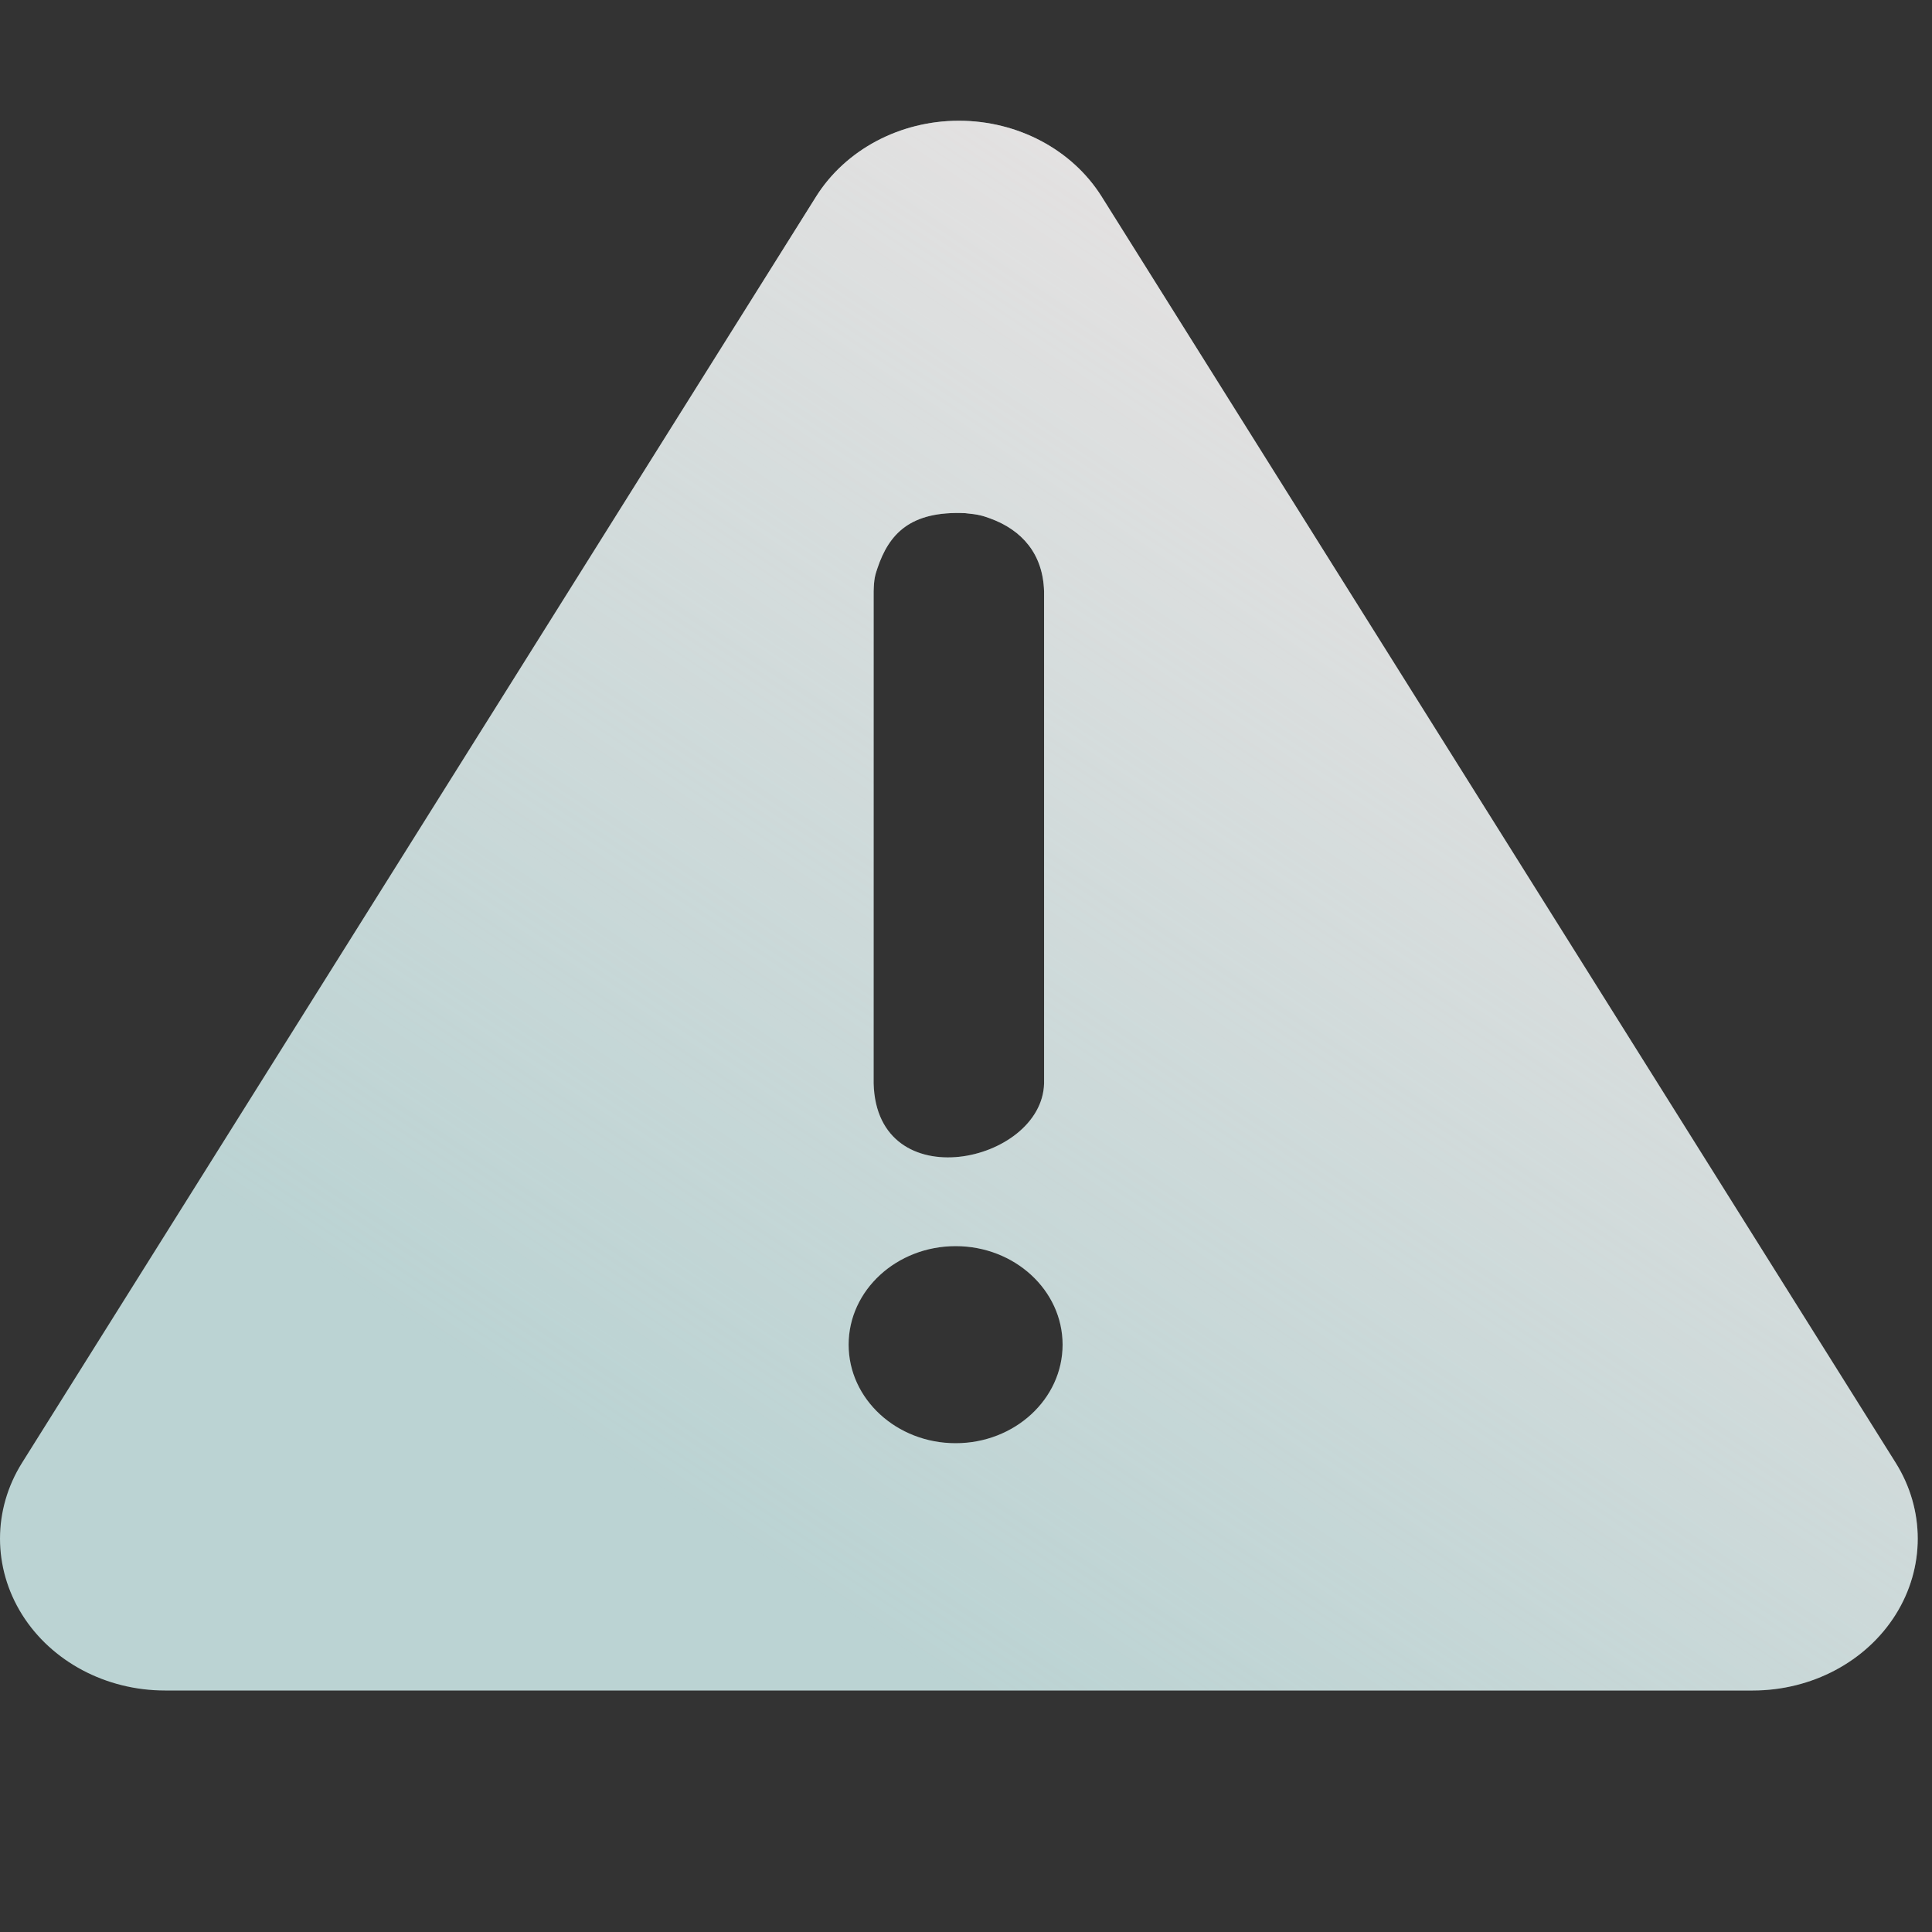 <?xml version="1.0" encoding="UTF-8"?>
<svg xmlns="http://www.w3.org/2000/svg" width="36" height="36" viewBox="0 0 36 36" fill="none">
  <rect x="0" y="0" width="36" height="36" fill="#333333" stroke="none"/>
  <path fill-rule="evenodd" clip-rule="evenodd" d="M15.206 3.664C15.755 2.789 16.77 2.25 17.867 2.25C18.965 2.25 19.979 2.789 20.528 3.664C24.38 9.807 31.469 21.111 35.322 27.255C35.871 28.13 35.872 29.209 35.323 30.085C34.774 30.961 33.76 31.5 32.661 31.5C24.956 31.5 10.778 31.5 3.073 31.5C1.975 31.5 0.96 30.961 0.411 30.085C-0.137 29.209 -0.137 28.13 0.412 27.255C4.265 21.111 11.354 9.807 15.206 3.664ZM17.807 23.22C18.907 23.22 19.8 24.043 19.8 25.056C19.8 26.069 18.907 26.892 17.807 26.892C16.707 26.892 15.813 26.069 15.813 25.056C15.813 24.043 16.707 23.22 17.807 23.22ZM17.986 9.562C18.242 9.586 18.312 9.611 18.447 9.659C19.046 9.876 19.436 10.325 19.455 11.021V20.189C19.415 21.676 16.337 22.345 16.279 20.189V11.021C16.285 10.784 16.306 10.718 16.349 10.59C16.564 9.95 16.959 9.516 17.986 9.562Z" fill="#BBD3D3"></path>
  <path fill-rule="evenodd" clip-rule="evenodd" d="M15.206 3.664C15.755 2.789 16.77 2.25 17.867 2.25C18.965 2.25 19.979 2.789 20.528 3.664C24.38 9.807 31.469 21.111 35.322 27.255C35.871 28.13 35.872 29.209 35.323 30.085C34.774 30.961 33.76 31.5 32.661 31.5C24.956 31.5 10.778 31.5 3.073 31.5C1.975 31.5 0.96 30.961 0.411 30.085C-0.137 29.209 -0.137 28.13 0.412 27.255C4.265 21.111 11.354 9.807 15.206 3.664ZM17.807 23.22C18.907 23.22 19.8 24.043 19.8 25.056C19.8 26.069 18.907 26.892 17.807 26.892C16.707 26.892 15.813 26.069 15.813 25.056C15.813 24.043 16.707 23.22 17.807 23.22ZM17.986 9.562C18.242 9.586 18.312 9.611 18.447 9.659C19.046 9.876 19.436 10.325 19.455 11.021V20.189C19.415 21.676 16.337 22.345 16.279 20.189V11.021C16.285 10.784 16.306 10.718 16.349 10.59C16.564 9.95 16.959 9.516 17.986 9.562Z" fill="url(#paint0_linear_6194_39130)"></path>
  <defs>
    <linearGradient id="paint0_linear_6194_39130" x1="50.252" y1="2.25" x2="26.841" y2="37.466" gradientUnits="userSpaceOnUse">
      <stop stop-color="#FFEBEB"></stop>
      <stop offset="1" stop-color="#FFEBEB" stop-opacity="0"></stop>
    </linearGradient>
  </defs>
</svg>
